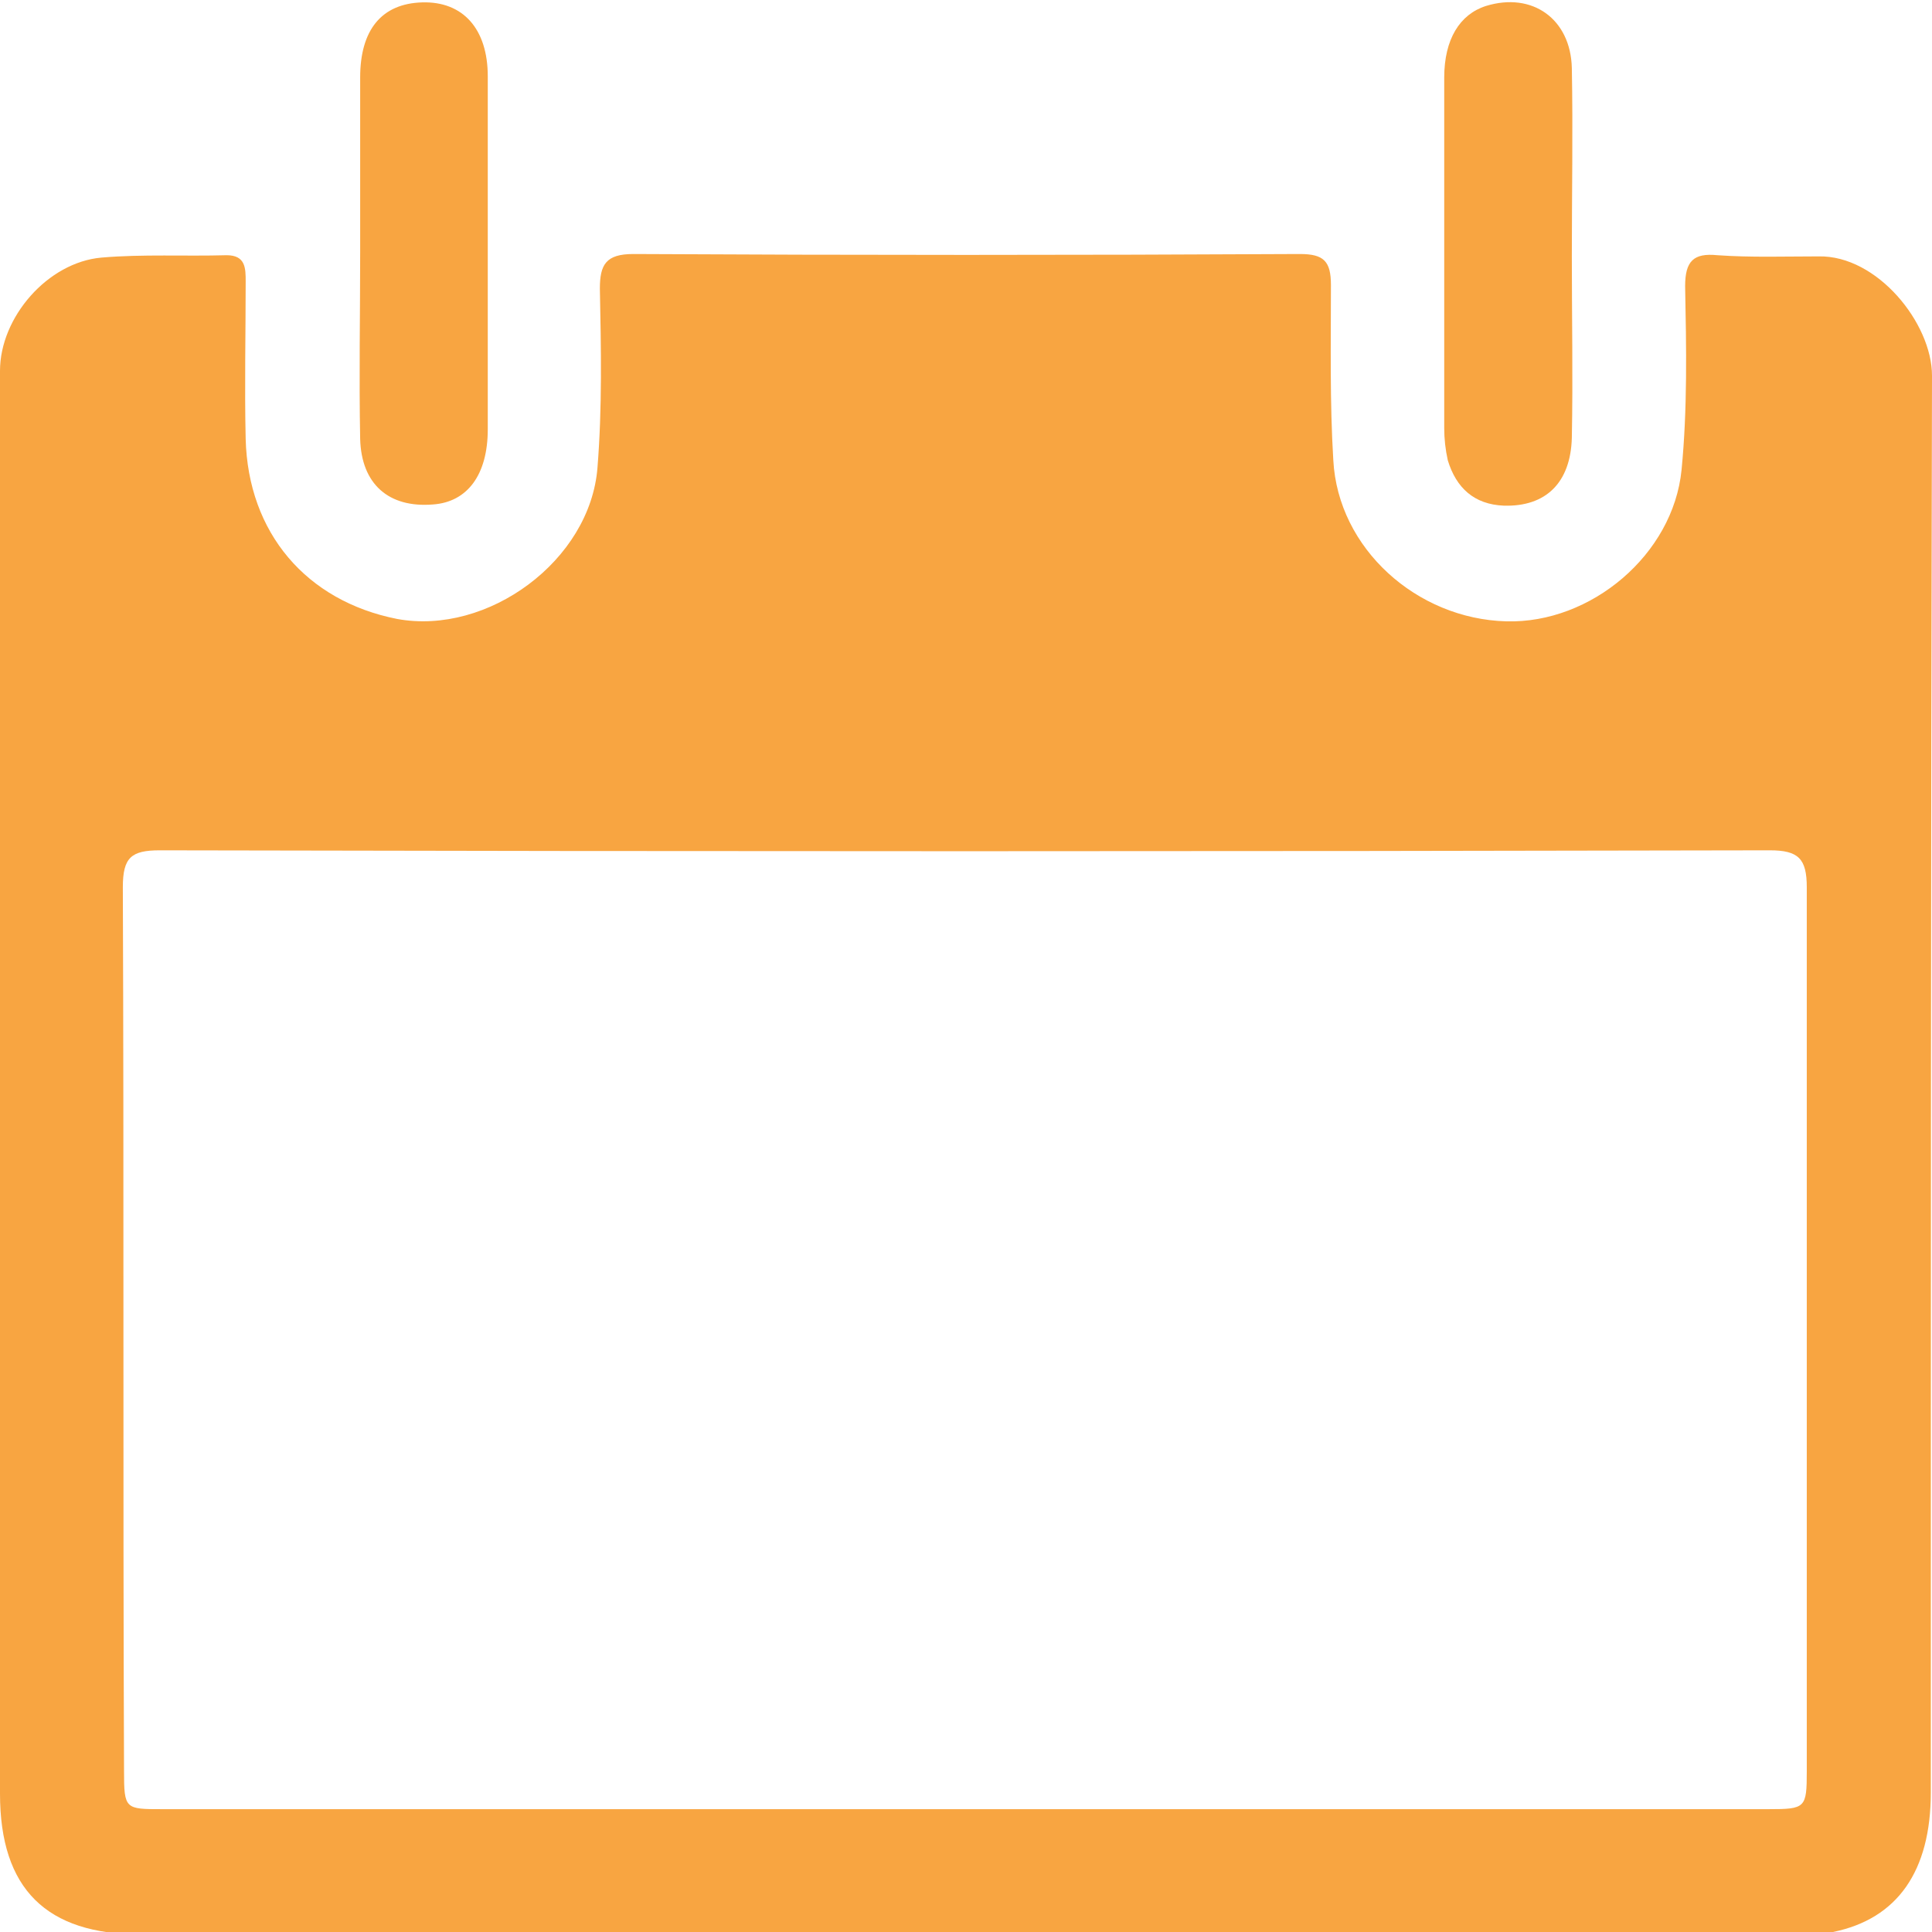 <?xml version="1.0" encoding="UTF-8"?> <!-- Generator: Adobe Illustrator 22.1.0, SVG Export Plug-In . SVG Version: 6.00 Build 0) --> <svg xmlns="http://www.w3.org/2000/svg" xmlns:xlink="http://www.w3.org/1999/xlink" id="Layer_1" x="0px" y="0px" viewBox="0 0 162 162" style="enable-background:new 0 0 162 162; fill: #f8a541;" xml:space="preserve"> <style type="text/css"> .st0{fill:none;} </style> <path d="M80.9,162.2c-23,0-46.1,0-69.1,0c-7.9,0-11.8-3.8-11.8-11.8c0-39.8,0-79.5,0-119.3c0-4.5,4-9.1,8.5-9.5 c3.5-0.3,7-0.1,10.5-0.2c1.6,0,1.6,1.1,1.6,2.2c0,4.4-0.1,8.8,0,13.2c0.2,7.9,5.1,13.6,12.7,15.1c7.6,1.4,16.2-4.9,16.8-12.7 c0.4-5,0.3-10,0.2-15c0-2,0.5-2.9,2.8-2.9c18.6,0.1,37.3,0.1,55.9,0c2,0,2.6,0.6,2.6,2.6c0,4.9-0.1,9.8,0.2,14.7 c0.4,7.4,7,13.3,14.5,13.5c7.1,0.2,14-5.6,14.7-12.7c0.5-5.1,0.4-10.3,0.3-15.4c0-2.1,0.7-2.8,2.7-2.6c2.8,0.2,5.7,0.1,8.5,0.1 c4.9-0.1,9.5,5.6,9.5,10c-0.1,39.6-0.1,79.2-0.1,118.8c0,6.6-2.8,10.6-8.2,11.7c-1.2,0.2-2.5,0.2-3.7,0.2 C127,162.2,104,162.2,80.9,162.2z M80.7,151.7c22.5,0,45.1,0,67.6,0c3.1,0,3.2-0.1,3.2-3.2c0-24.7,0-49.4,0-74.1 c0-2.4-0.7-3.1-3.1-3.1c-45,0.1-90,0.1-135,0c-2.4,0-3.1,0.6-3.1,3.1c0.1,24.7,0,49.4,0.1,74.1c0,3.2,0.1,3.2,3.2,3.2 C36,151.7,58.3,151.7,80.7,151.7z"></path> <path d="M30.2,21.2c0-4.9,0-9.8,0-14.7c0-4,1.8-6.2,5.2-6.3c3.4-0.1,5.5,2.2,5.5,6.2c0,9.9,0,19.8,0,29.6c0,3.8-1.7,6.1-4.6,6.3 c-3.7,0.3-6-1.7-6.1-5.5C30.1,31.6,30.2,26.4,30.2,21.2z"></path> <path d="M131.8,21.5c0,5.1,0.1,10.1,0,15.2c-0.1,3.8-2.2,5.8-5.7,5.7c-2.5-0.1-4-1.5-4.7-3.8c-0.2-0.9-0.3-1.8-0.3-2.7 c0-9.8,0-19.6,0-29.4c0-3.2,1.3-5.3,3.5-6c3.9-1.2,7.1,1.1,7.2,5.2C131.9,11,131.8,16.2,131.8,21.5z"></path> <rect x="0" class="st0" width="161.7" height="161.7"></rect> </svg> 
